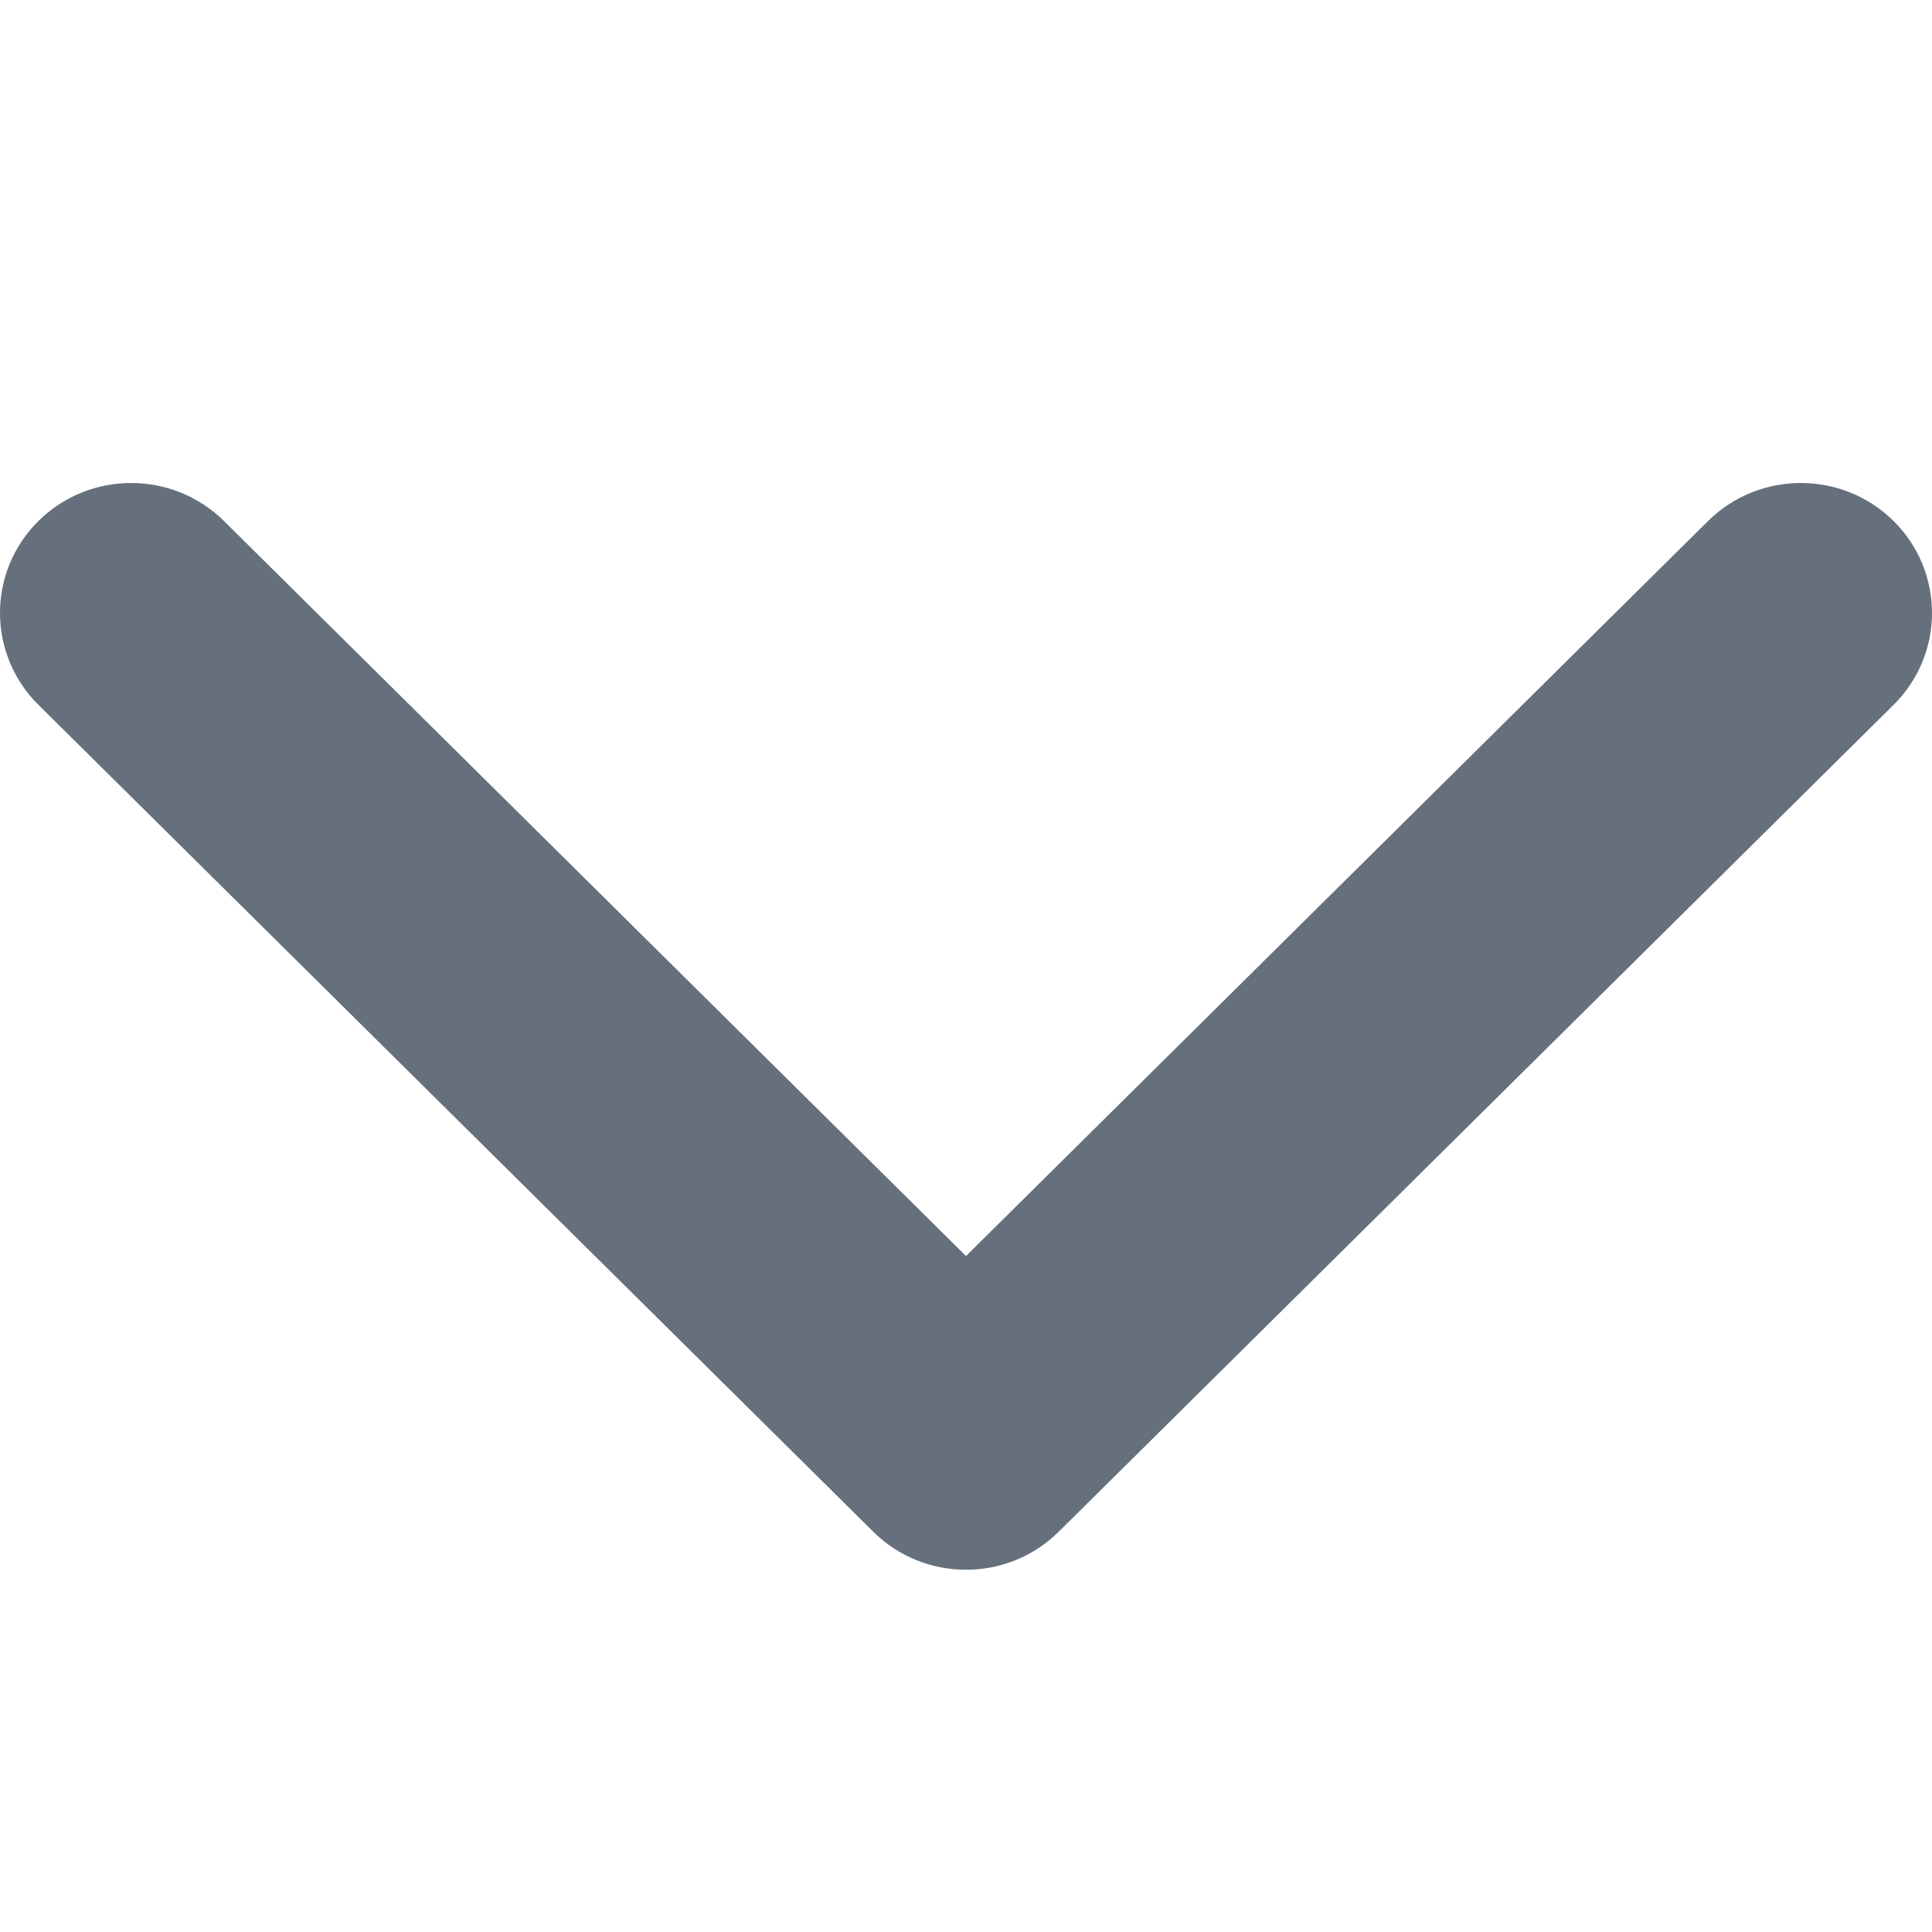 <svg xmlns="http://www.w3.org/2000/svg" viewBox="0 0 16 16" id="down"> <path fill-rule="evenodd" clip-rule="evenodd" d="M8 10.402L1.855 4.315C1.43 3.895 0.742 3.895 0.318 4.315C-0.106 4.735 -0.106 5.417 0.318 5.837L7.232 12.685C7.656 13.105 8.344 13.105 8.768 12.685L15.682 5.837C16.106 5.417 16.106 4.735 15.682 4.315C15.258 3.895 14.57 3.895 14.145 4.315L8 10.402Z" fill="#65707c"/> </svg>